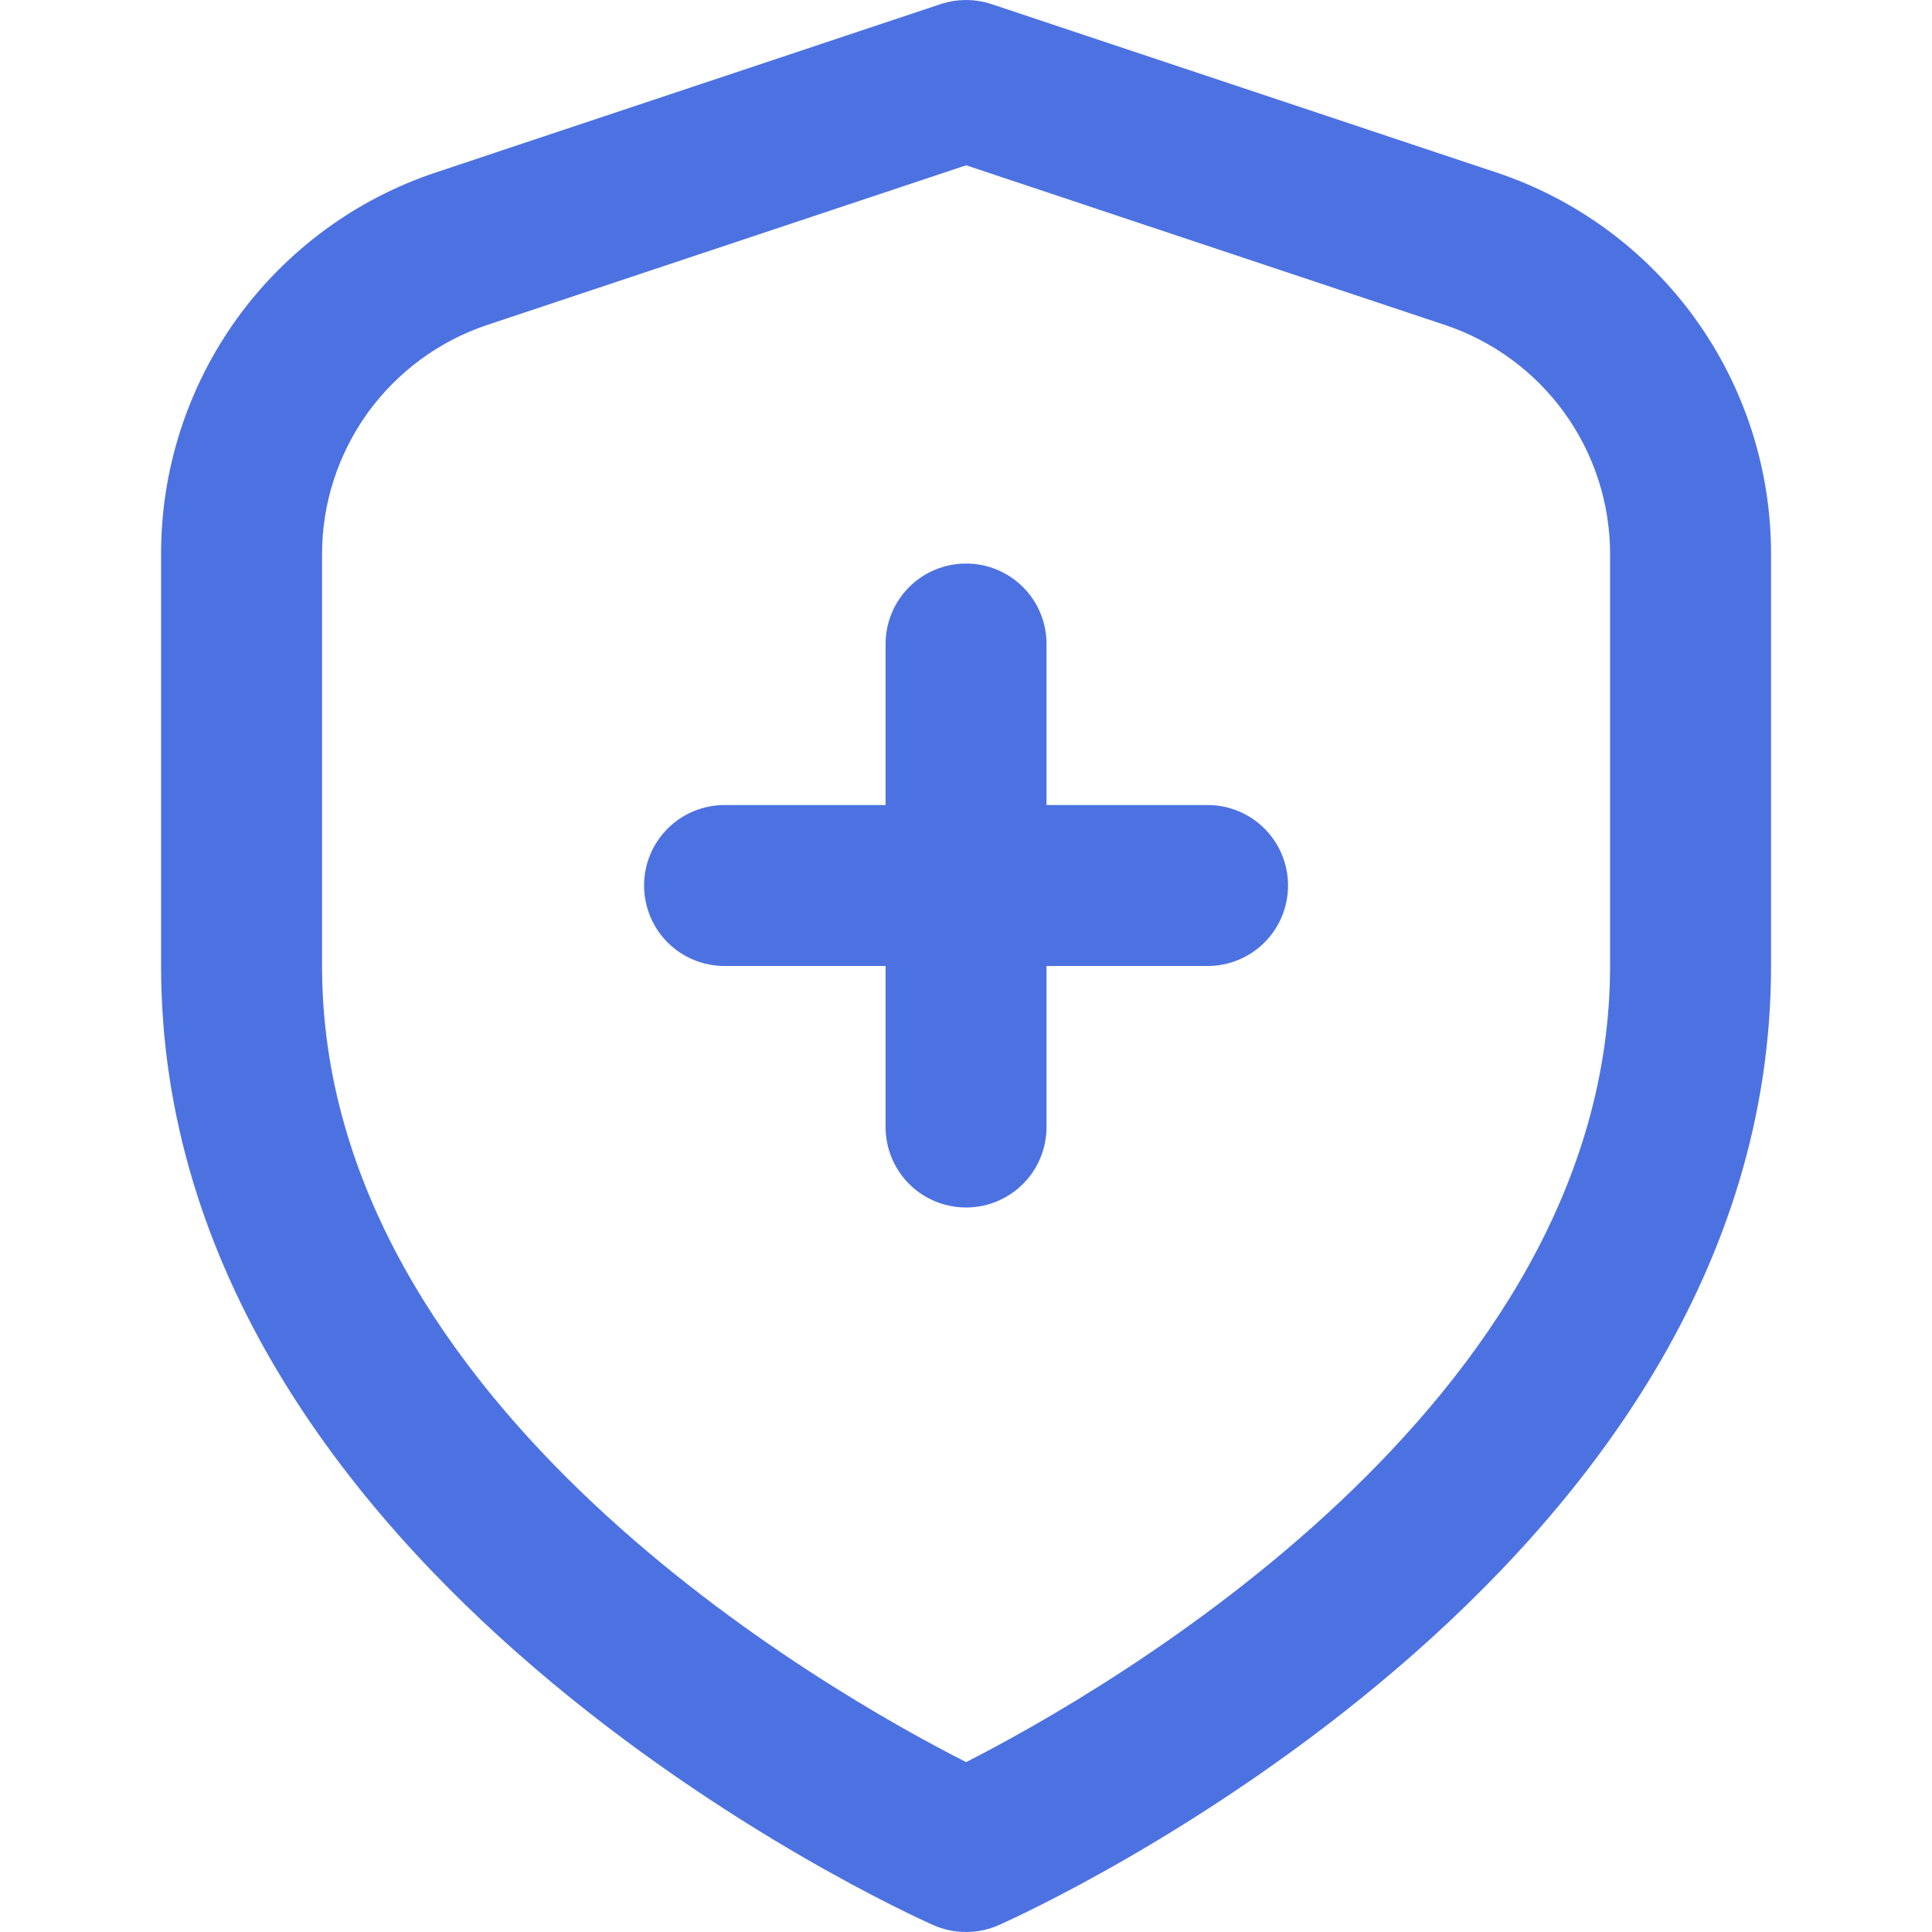 <svg width="16" height="16" viewBox="0 0 16 16" fill="none" xmlns="http://www.w3.org/2000/svg">
<g clip-path="url(#clip0_2272_7509)">
<path d="M12.388 1.427L8.211 0.034C8.075 -0.011 7.927 -0.011 7.79 0.034L3.613 1.427C2.949 1.647 2.372 2.072 1.962 2.639C1.553 3.207 1.333 3.889 1.334 4.589V8C1.334 13.042 7.467 15.827 7.73 15.943C7.815 15.981 7.907 16 8.001 16C8.094 16 8.186 15.981 8.271 15.943C8.534 15.827 14.667 13.042 14.667 8V4.589C14.668 3.889 14.448 3.207 14.039 2.639C13.63 2.072 13.052 1.647 12.388 1.427ZM13.334 8C13.334 11.637 9.121 14.022 8.001 14.593C6.879 14.024 2.667 11.646 2.667 8V4.589C2.667 4.169 2.8 3.76 3.045 3.419C3.291 3.079 3.637 2.824 4.035 2.691L8.001 1.369L11.966 2.691C12.364 2.824 12.711 3.079 12.956 3.419C13.202 3.76 13.334 4.169 13.334 4.589V8Z" fill="#4C72E2"/>
<path d="M10.001 6.667H8.667V5.333C8.667 5.156 8.597 4.987 8.472 4.862C8.347 4.737 8.177 4.667 8.001 4.667C7.824 4.667 7.654 4.737 7.529 4.862C7.404 4.987 7.334 5.156 7.334 5.333V6.667H6.001C5.824 6.667 5.654 6.737 5.529 6.862C5.404 6.987 5.334 7.156 5.334 7.333C5.334 7.51 5.404 7.68 5.529 7.805C5.654 7.93 5.824 8 6.001 8H7.334V9.333C7.334 9.51 7.404 9.68 7.529 9.805C7.654 9.93 7.824 10 8.001 10C8.177 10 8.347 9.93 8.472 9.805C8.597 9.68 8.667 9.51 8.667 9.333V8H10.001C10.178 8 10.347 7.93 10.472 7.805C10.597 7.68 10.667 7.51 10.667 7.333C10.667 7.156 10.597 6.987 10.472 6.862C10.347 6.737 10.178 6.667 10.001 6.667Z" fill="#4C72E2"/>
</g>
<defs>
<clipPath id="clip0_2272_7509">
<rect width="16" height="16" fill="white"/>
</clipPath>
</defs>
</svg>
